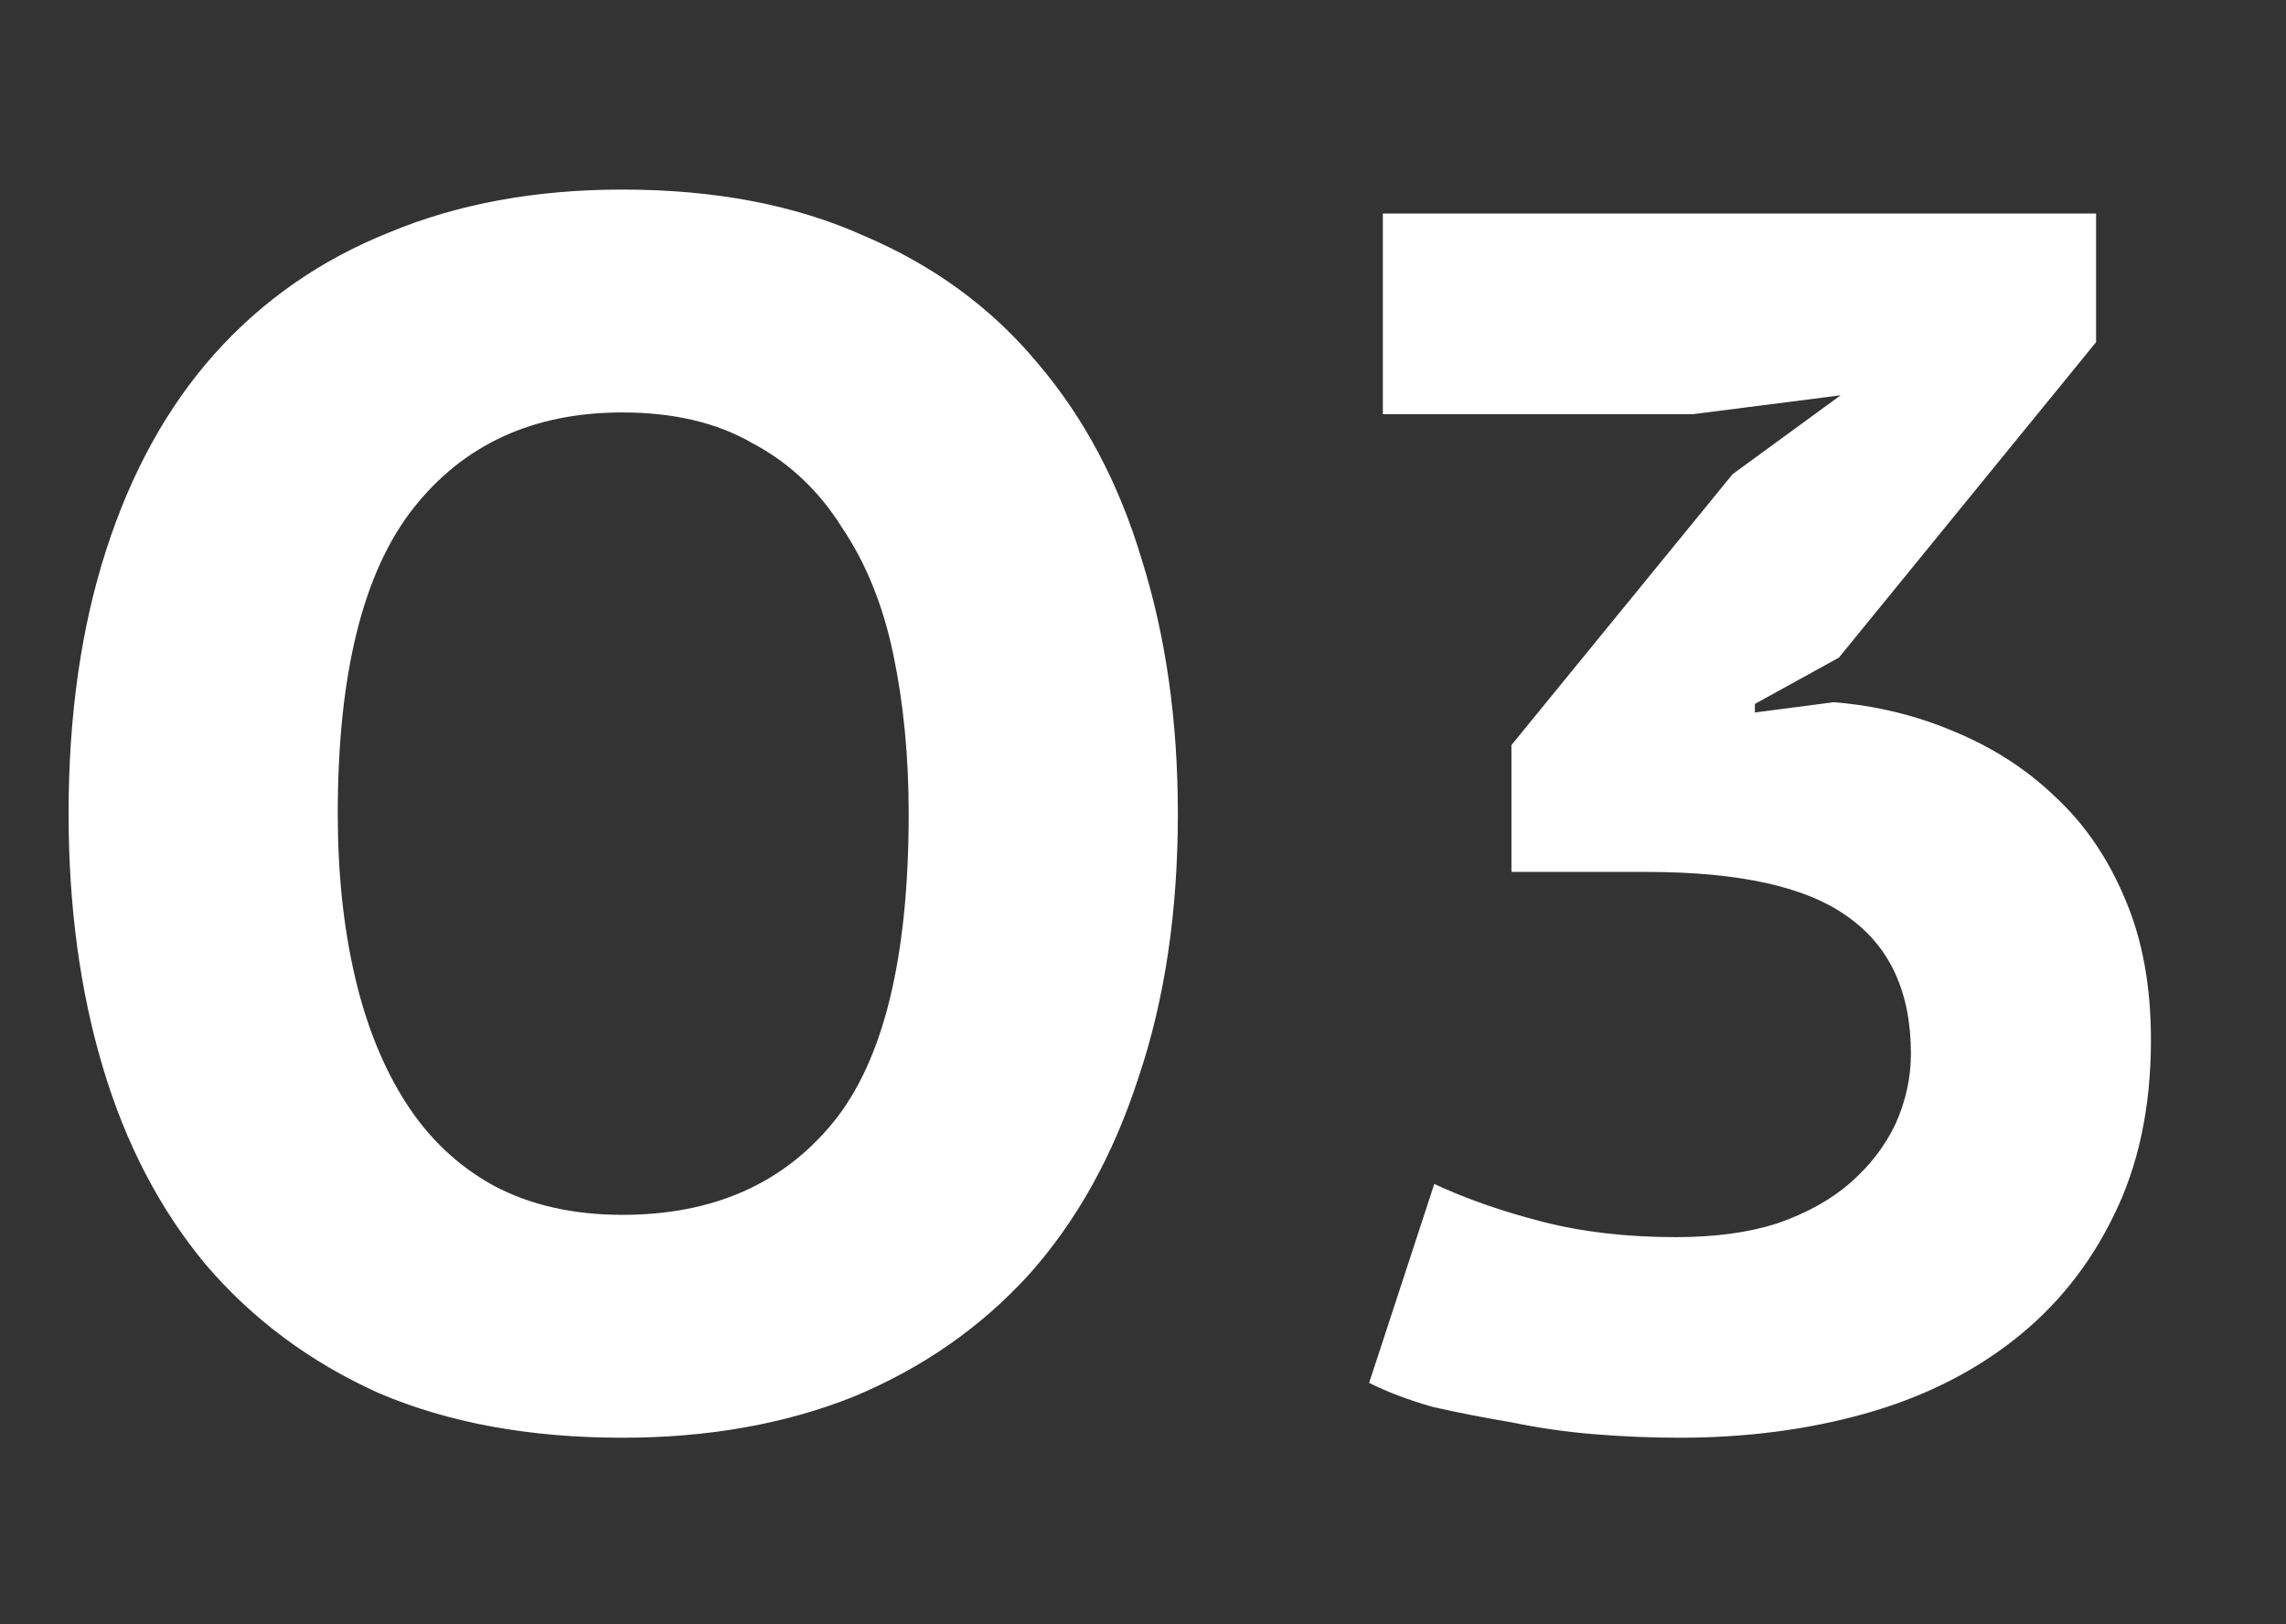 <svg width="76" height="54" viewBox="0 0 76 54" fill="none" xmlns="http://www.w3.org/2000/svg">
<rect x="0" y="0" width="76" height="54" fill="#333333" stroke="none"/>
<path d="M2.28 27.05C2.28 23.782 2.698 20.856 3.534 18.272C4.37 15.688 5.567 13.522 7.125 11.774C8.721 9.988 10.659 8.639 12.939 7.727C15.219 6.777 17.803 6.302 20.691 6.302C23.769 6.302 26.448 6.815 28.728 7.841C31.046 8.829 32.965 10.235 34.485 12.059C36.043 13.883 37.202 16.068 37.962 18.614C38.76 21.16 39.159 23.972 39.159 27.05C39.159 30.318 38.722 33.244 37.848 35.828C37.012 38.412 35.796 40.597 34.2 42.383C32.604 44.131 30.666 45.48 28.386 46.43C26.106 47.342 23.541 47.798 20.691 47.798C17.613 47.798 14.915 47.304 12.597 46.316C10.317 45.29 8.398 43.865 6.84 42.041C5.32 40.217 4.18 38.032 3.42 35.486C2.66 32.94 2.28 30.128 2.28 27.05ZM11.229 27.05C11.229 29.026 11.419 30.831 11.799 32.465C12.179 34.099 12.749 35.505 13.509 36.683C14.269 37.861 15.238 38.773 16.416 39.419C17.632 40.065 19.057 40.388 20.691 40.388C23.693 40.388 26.03 39.362 27.702 37.31C29.374 35.258 30.21 31.838 30.21 27.05C30.21 25.15 30.039 23.383 29.697 21.749C29.355 20.115 28.785 18.709 27.987 17.531C27.227 16.315 26.239 15.384 25.023 14.738C23.845 14.054 22.401 13.712 20.691 13.712C17.727 13.712 15.409 14.776 13.737 16.904C12.065 19.032 11.229 22.414 11.229 27.05ZM55.721 41.129C57.013 41.129 58.134 40.977 59.084 40.673C60.072 40.331 60.889 39.875 61.535 39.305C62.181 38.735 62.675 38.089 63.017 37.367C63.359 36.607 63.53 35.828 63.53 35.03C63.53 32.978 62.827 31.458 61.421 30.47C60.053 29.482 57.83 28.988 54.752 28.988H50.249V24.77L57.602 15.764L61.193 13.142L56.291 13.769H45.974V7.1H69.686V11.375L61.136 21.863L58.343 23.402V23.687L60.965 23.345C62.371 23.459 63.701 23.782 64.955 24.314C66.247 24.846 67.368 25.568 68.318 26.48C69.306 27.392 70.085 28.532 70.655 29.9C71.225 31.23 71.51 32.788 71.51 34.574C71.51 36.816 71.092 38.773 70.256 40.445C69.458 42.079 68.356 43.447 66.95 44.549C65.544 45.651 63.891 46.468 61.991 47C60.091 47.532 58.039 47.798 55.835 47.798C54.923 47.798 53.992 47.76 53.042 47.684C52.092 47.608 51.161 47.475 50.249 47.285C49.337 47.133 48.463 46.962 47.627 46.772C46.829 46.544 46.126 46.278 45.518 45.974L47.684 39.362C48.748 39.856 49.945 40.274 51.275 40.616C52.605 40.958 54.087 41.129 55.721 41.129Z" fill="white"/>
</svg>
